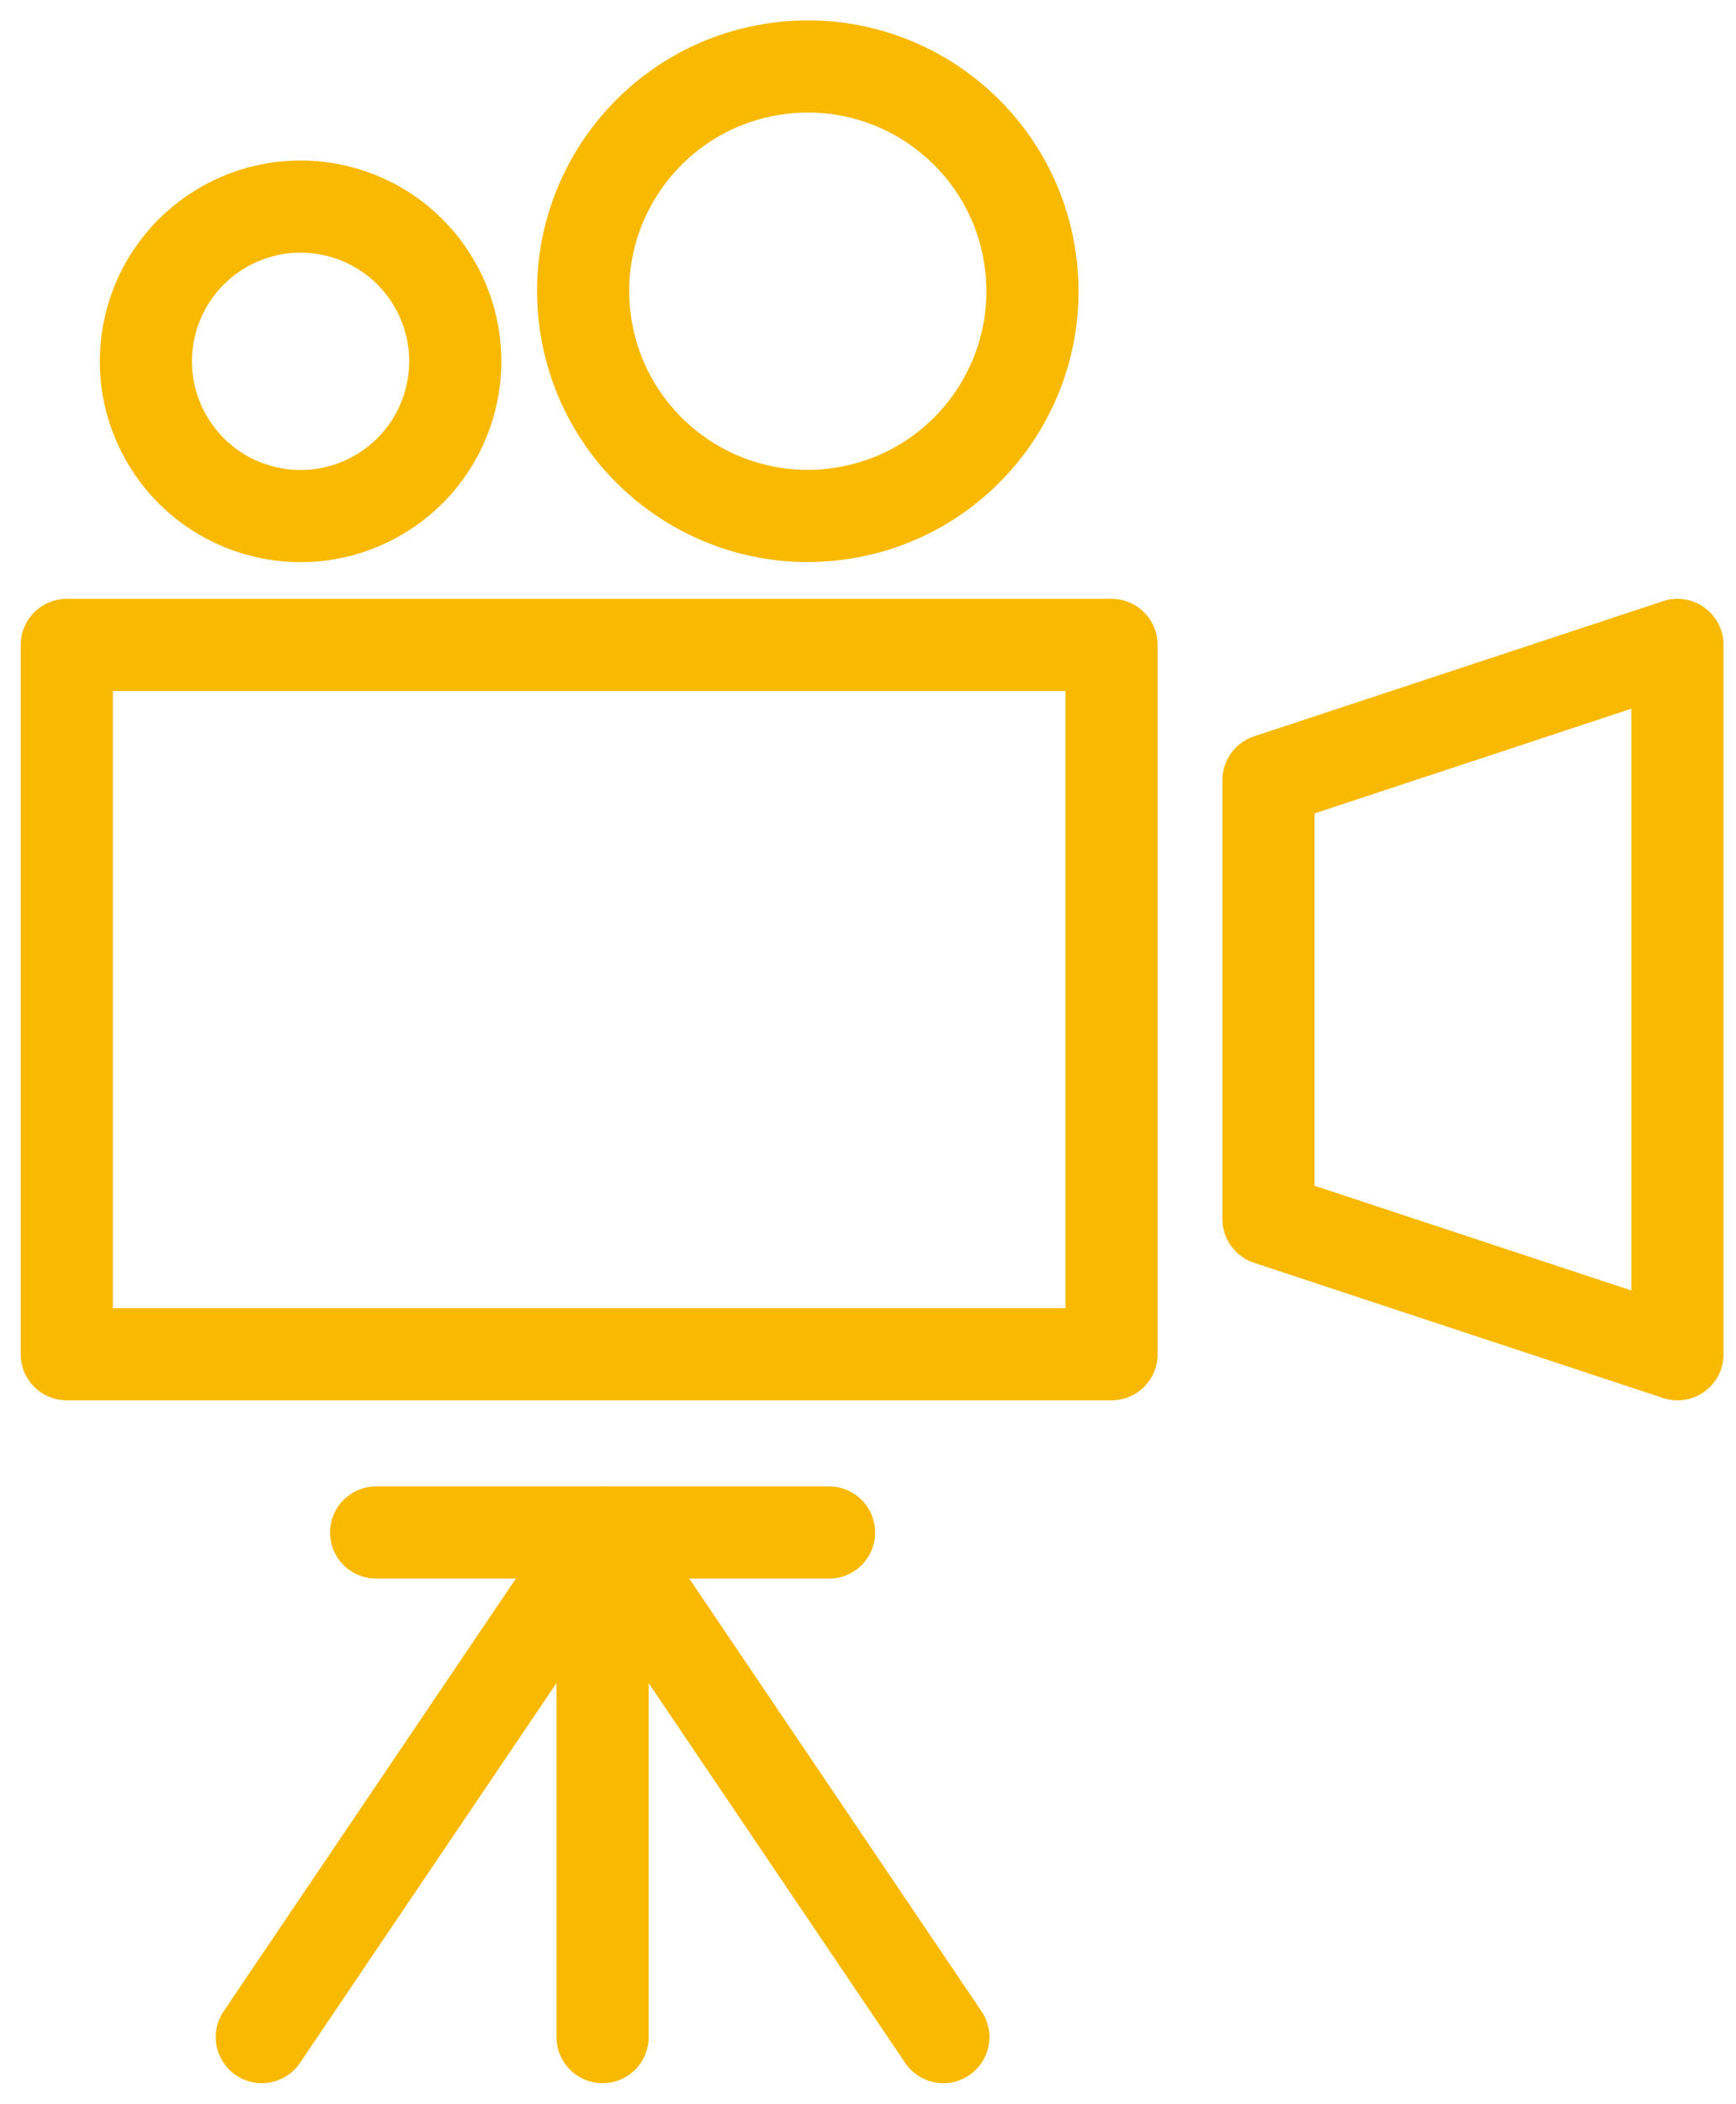 <svg width="52" height="63" viewBox="0 0 52 63" fill="none" xmlns="http://www.w3.org/2000/svg">
<path d="M33.295 19.312H2V40.552H33.295V19.312Z" stroke="#F9B900" stroke-width="2.76" stroke-linecap="round" stroke-linejoin="round"/>
<path d="M50.247 40.552L37.996 36.504V23.36L50.247 19.312V40.552Z" stroke="#F9B900" stroke-width="2.76" stroke-linecap="round" stroke-linejoin="round"/>
<path d="M13.513 11.884C14.101 9.393 12.558 6.898 10.068 6.31C7.578 5.723 5.082 7.265 4.494 9.755C3.907 12.246 5.449 14.741 7.939 15.329C10.43 15.917 12.925 14.374 13.513 11.884Z" stroke="#F9B900" stroke-width="2.76" stroke-linecap="round" stroke-linejoin="round"/>
<path d="M25.275 15.362C28.943 14.767 31.434 11.31 30.839 7.642C30.243 3.974 26.787 1.483 23.119 2.078C19.45 2.674 16.959 6.13 17.555 9.798C18.15 13.466 21.607 15.957 25.275 15.362Z" stroke="#F9B900" stroke-width="2.76" stroke-linecap="round" stroke-linejoin="round"/>
<path d="M11.266 45.89H24.833" stroke="#F9B900" stroke-width="2.76" stroke-linecap="round" stroke-linejoin="round"/>
<path d="M18.049 45.89V61" stroke="#F9B900" stroke-width="2.76" stroke-linecap="round" stroke-linejoin="round"/>
<path d="M18.049 45.89L7.842 61" stroke="#F9B900" stroke-width="2.76" stroke-linecap="round" stroke-linejoin="round"/>
<path d="M18.049 45.89L28.257 61" stroke="#F9B900" stroke-width="2.76" stroke-linecap="round" stroke-linejoin="round"/>
</svg>
